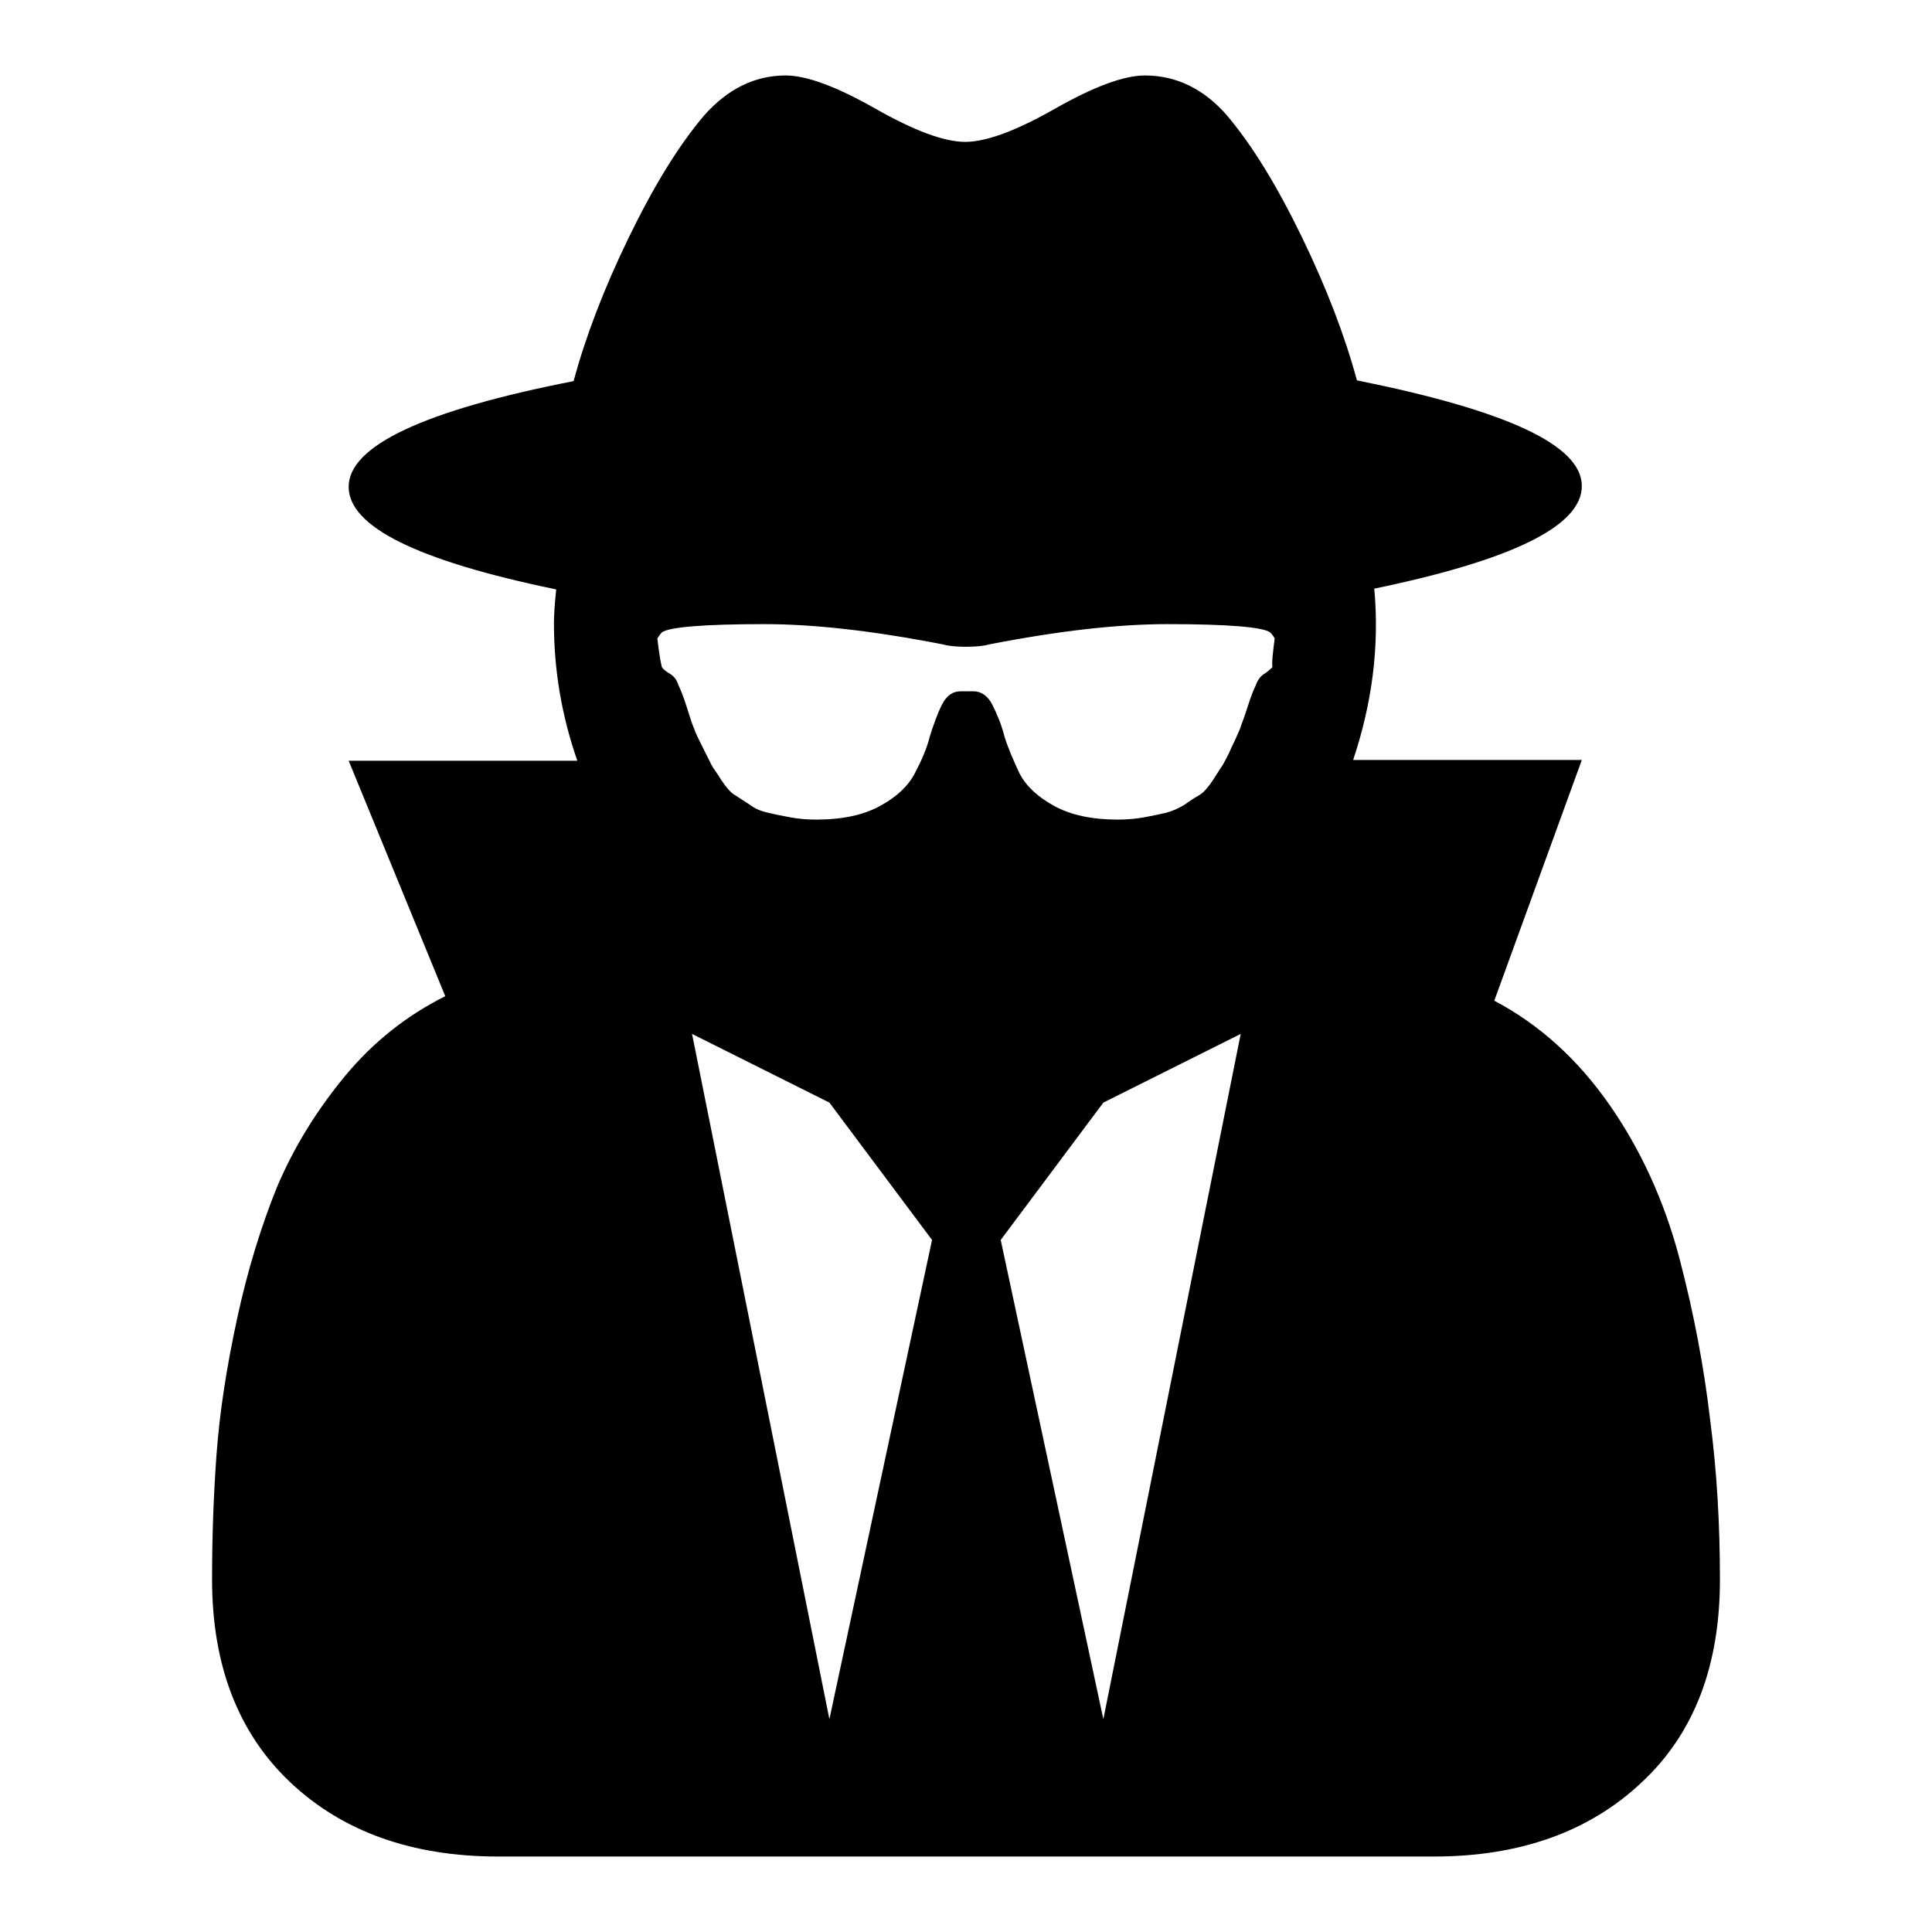 <?xml version="1.0" encoding="utf-8"?>
<!-- Svg Vector Icons : http://www.onlinewebfonts.com/icon -->
<!DOCTYPE svg PUBLIC "-//W3C//DTD SVG 1.1//EN" "http://www.w3.org/Graphics/SVG/1.1/DTD/svg11.dtd">
<svg version="1.1" xmlns="http://www.w3.org/2000/svg" xmlns:xlink="http://www.w3.org/1999/xlink" x="0px" y="0px" viewBox="0 0 256 256" enable-background="new 0 0 256 256" xml:space="preserve">
<g><g><path fill="#000000" d="M109.9,227.8l13.6-63.5l-13.6-18.2l-18.2-9.1L109.9,227.8z M146.2,227.8l18.2-90.8l-18.2,9.1l-13.6,18.2L146.2,227.8z M168.9,84.6c-0.2-0.4-0.4-0.6-0.6-0.8c-0.9-0.7-5.5-1.1-13.6-1.1c-6.6,0-14.5,0.9-23.7,2.7c-0.7,0.2-1.7,0.3-3,0.3s-2.3-0.1-3-0.3c-9.2-1.8-17.1-2.7-23.7-2.7c-8.1,0-12.7,0.4-13.6,1.1c-0.2,0.2-0.4,0.5-0.6,0.8c0.2,1.7,0.4,3,0.6,3.8c0.2,0.3,0.6,0.6,1.1,0.9c0.5,0.3,0.9,0.8,1.1,1.5c0.2,0.4,0.6,1.3,1.1,2.9c0.5,1.6,0.8,2.5,1,2.9c0.1,0.4,0.5,1.2,1.1,2.4c0.6,1.2,1,2,1.2,2.4c0.2,0.4,0.7,1,1.3,2c0.6,0.9,1.2,1.6,1.7,1.9c0.5,0.3,1.2,0.8,2,1.3c0.8,0.6,1.6,0.9,2.5,1.1s1.8,0.4,2.9,0.6c1.1,0.2,2.2,0.3,3.5,0.3c3.4,0,6.2-0.6,8.4-1.8c2.2-1.2,3.7-2.6,4.6-4.3c0.9-1.7,1.6-3.3,2-4.9c0.5-1.6,1-3,1.6-4.2c0.6-1.2,1.4-1.8,2.5-1.8h1.7c1,0,1.9,0.6,2.5,1.8c0.6,1.2,1.2,2.6,1.6,4.2c0.5,1.6,1.2,3.2,2,4.9c0.9,1.7,2.4,3.1,4.6,4.3s5,1.8,8.4,1.8c1.2,0,2.4-0.1,3.5-0.3c1.1-0.2,2-0.4,2.9-0.6c0.8-0.2,1.7-0.6,2.5-1.1c0.8-0.6,1.5-1,2-1.3c0.5-0.3,1.1-1,1.7-1.9c0.6-0.9,1-1.6,1.3-2c0.2-0.4,0.7-1.2,1.2-2.4c0.6-1.2,0.9-2,1.1-2.4c0.1-0.4,0.5-1.3,1-2.9c0.5-1.6,0.9-2.5,1.1-2.9c0.2-0.6,0.6-1.2,1.1-1.5c0.5-0.3,0.9-0.7,1.1-0.9C168.5,87.6,168.7,86.3,168.9,84.6L168.9,84.6z M227.9,209.3c0,11.4-3.4,20.4-10.4,26.9c-6.9,6.5-16.1,9.8-27.5,9.8H66c-11.4,0-20.6-3.3-27.5-9.8c-6.9-6.5-10.4-15.5-10.4-26.9c0-5.8,0.2-11.3,0.6-16.7c0.4-5.4,1.3-11.3,2.7-17.8c1.4-6.5,3.2-12.3,5.3-17.5c2.2-5.2,5.2-10.1,9-14.7c3.8-4.6,8.3-8.1,13.3-10.6l-12.8-31.2h30.3c-2.1-6-3.1-12.1-3.1-18.2c0-1.1,0.1-2.6,0.3-4.5c-18.4-3.8-27.5-8.3-27.5-13.6c0-5.4,9.9-10.1,29.8-14c1.6-5.9,4-12.2,7.3-19c3.3-6.8,6.6-12.2,10-16.2c3.1-3.5,6.7-5.3,10.8-5.3c2.8,0,6.8,1.5,11.9,4.4c5.1,2.9,9.1,4.4,11.9,4.4c2.8,0,6.8-1.5,11.9-4.4c5.1-2.9,9.1-4.4,11.9-4.4c4.2,0,7.8,1.8,10.8,5.2c3.4,4,6.7,9.4,10,16.2c3.3,6.8,5.7,13.1,7.3,19c19.9,4,29.8,8.6,29.8,14c0,5.3-9.2,9.8-27.5,13.6c0.7,7.7-0.3,15.2-2.8,22.7h30.3L198,132.6c5.9,3.1,11,7.7,15.2,13.7c4.2,6,7.3,12.8,9.3,20.3c2,7.6,3.3,14.7,4.1,21.5C227.5,195,227.9,202,227.9,209.3L227.9,209.3z"/></g></g>
</svg>